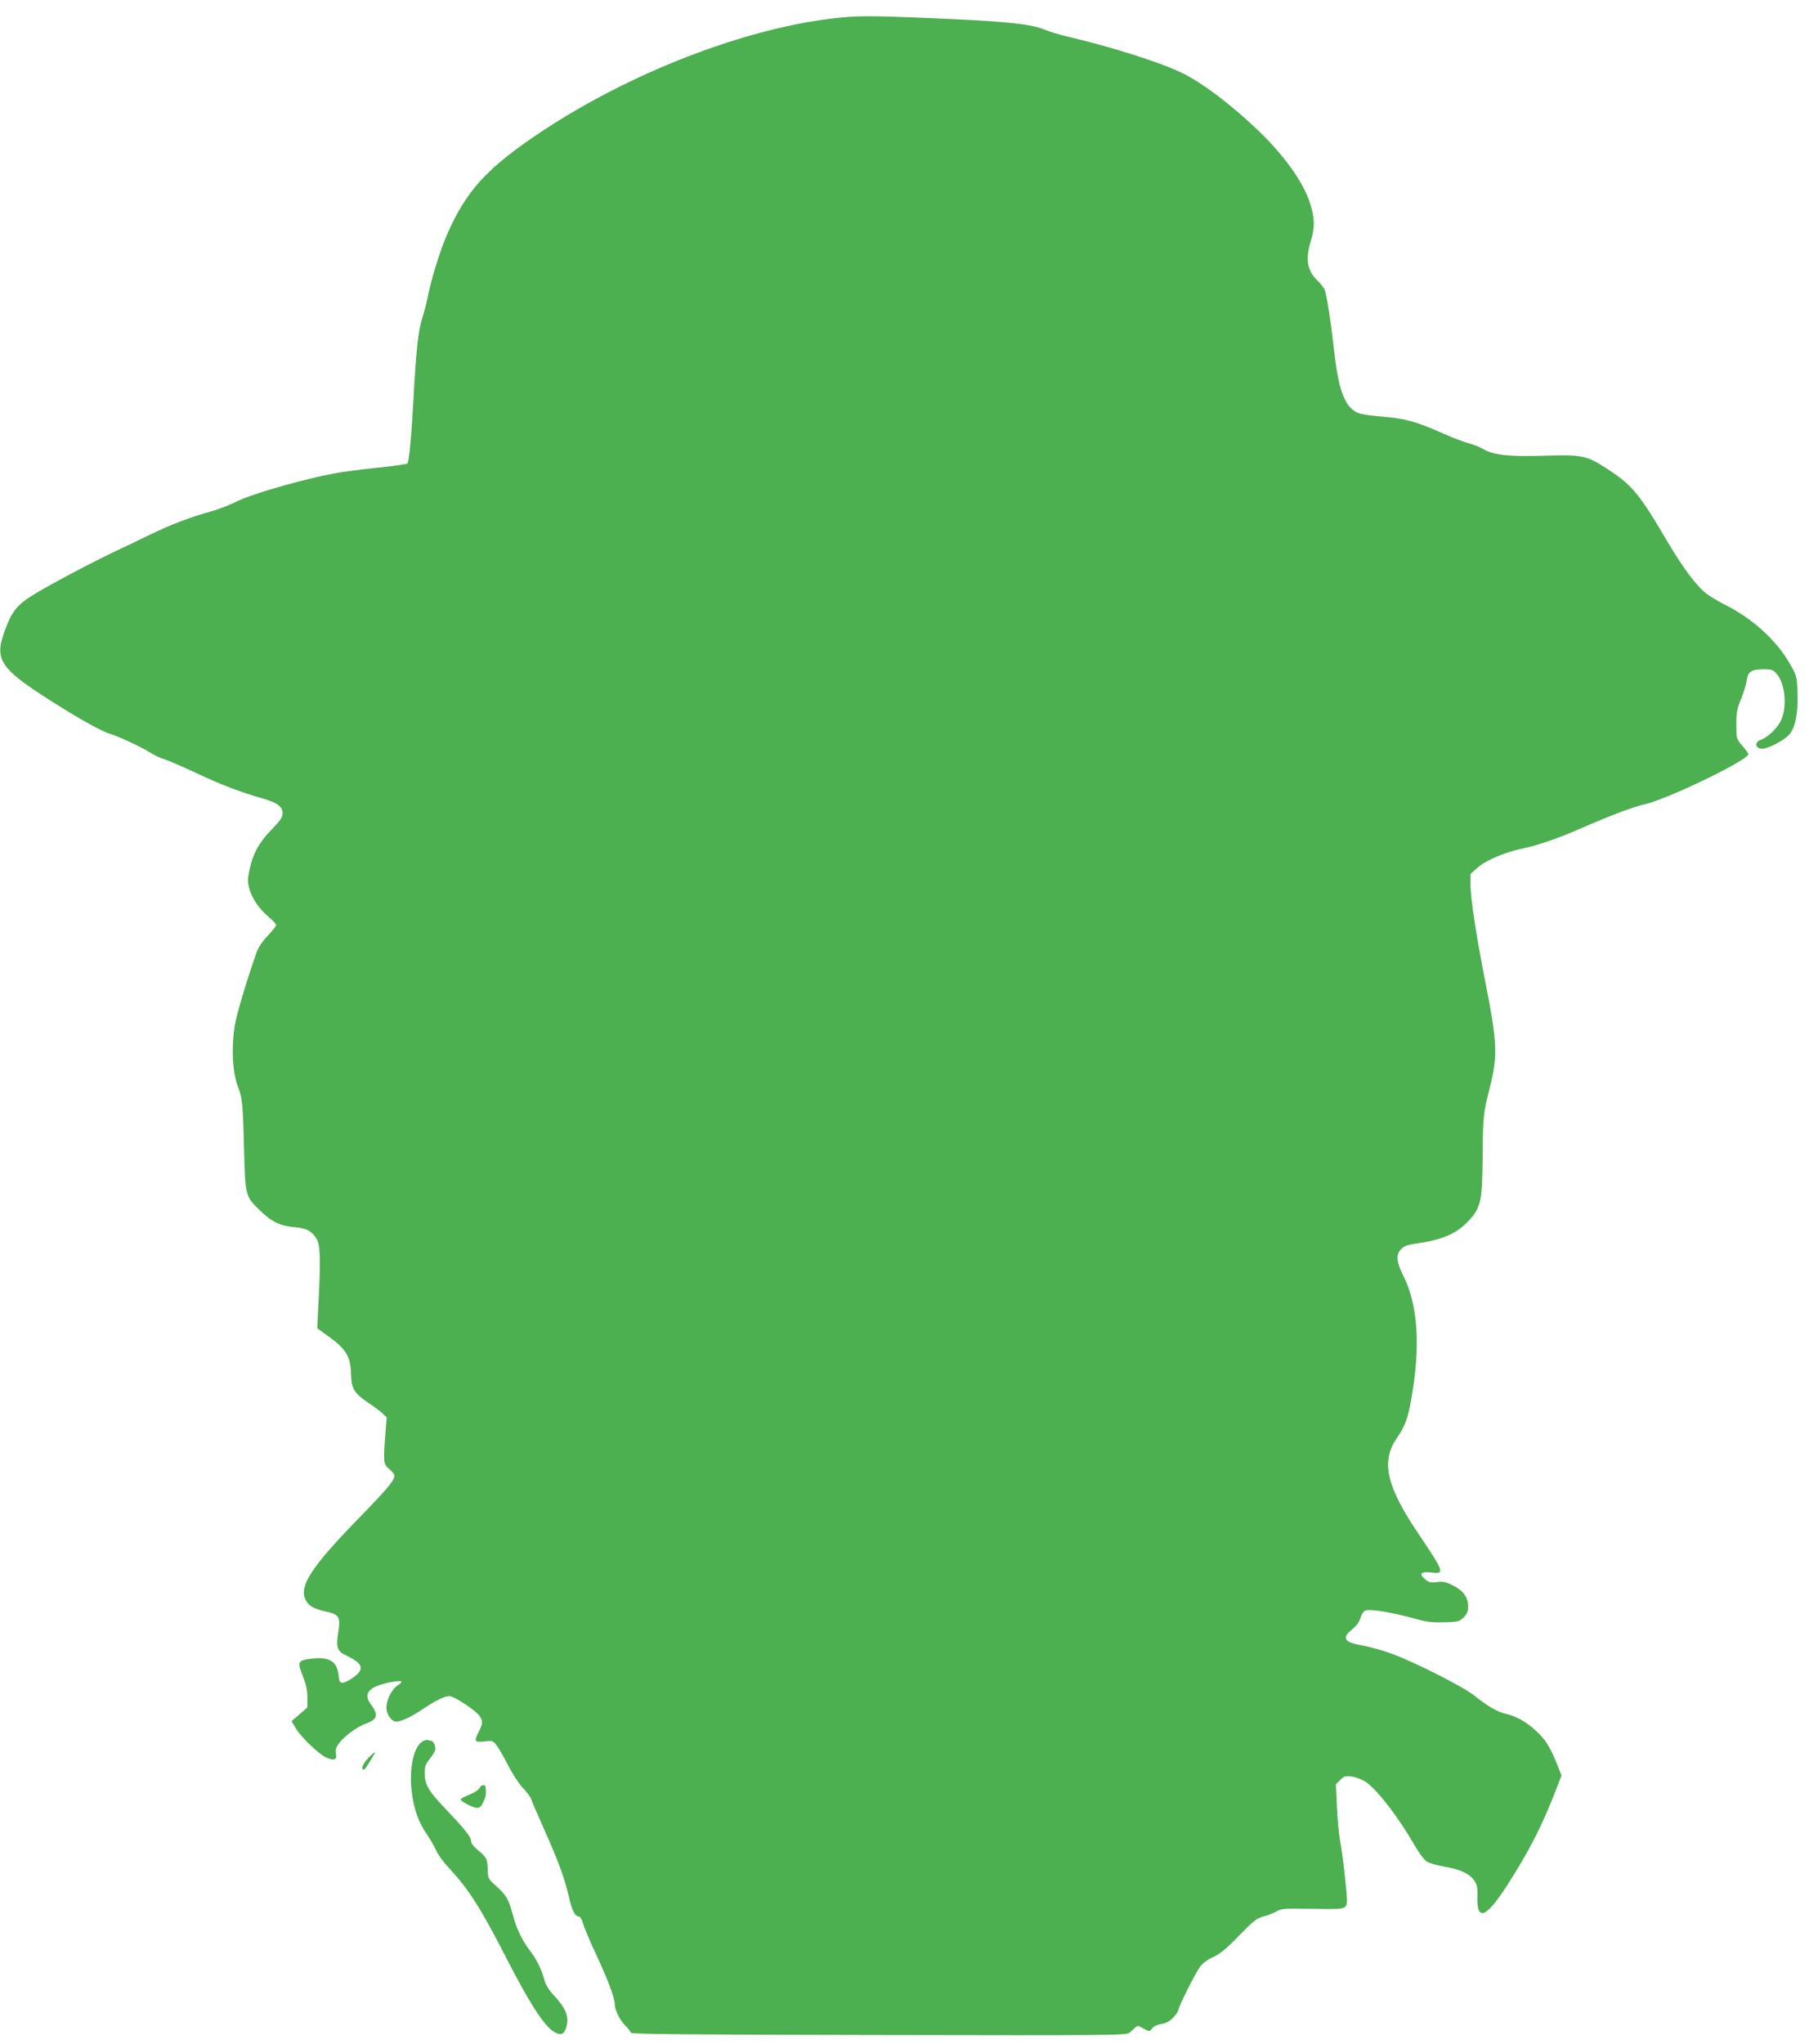 <?xml version="1.0" standalone="no"?>
<!DOCTYPE svg PUBLIC "-//W3C//DTD SVG 20010904//EN"
 "http://www.w3.org/TR/2001/REC-SVG-20010904/DTD/svg10.dtd">
<svg version="1.0" xmlns="http://www.w3.org/2000/svg"
 width="1133pt" height="1280pt" viewBox="0 0 1133 1280"
 preserveAspectRatio="xMidYMid meet">
<g transform="translate(0,1280) scale(0.1,-0.1)"
fill="#4caf50" stroke="none">
<path d="M5210 12684 c-563 -68 -1269 -343 -1820 -709 -340 -226 -471 -369
-591 -646 -42 -96 -100 -283 -119 -384 -6 -33 -22 -94 -35 -135 -26 -83 -39
-207 -55 -500 -12 -229 -28 -402 -38 -412 -4 -4 -74 -14 -155 -23 -82 -8 -194
-22 -249 -30 -196 -30 -565 -133 -676 -190 -37 -18 -103 -44 -146 -56 -129
-35 -263 -86 -391 -149 -66 -32 -169 -82 -230 -110 -157 -75 -438 -225 -518
-278 -84 -55 -116 -98 -156 -208 -71 -195 -36 -242 372 -495 131 -81 242 -141
287 -154 50 -15 197 -83 245 -114 28 -18 70 -38 95 -45 25 -8 117 -48 205 -89
155 -73 264 -114 411 -157 90 -25 124 -51 124 -92 0 -25 -14 -46 -69 -102 -78
-81 -115 -147 -137 -247 -13 -57 -14 -78 -4 -117 16 -64 60 -130 120 -181 28
-23 50 -47 50 -53 0 -6 -24 -36 -53 -67 -32 -33 -60 -75 -69 -101 -68 -195
-128 -398 -138 -464 -22 -145 -13 -296 21 -382 26 -66 31 -111 37 -374 9 -315
7 -308 102 -401 71 -69 125 -95 215 -103 77 -7 109 -24 139 -75 22 -38 25
-132 11 -392 l-8 -166 64 -46 c118 -84 145 -129 148 -246 2 -84 20 -115 103
-171 37 -25 79 -56 94 -70 l26 -25 -8 -100 c-14 -181 -13 -193 24 -223 18 -15
32 -34 32 -42 0 -31 -44 -83 -243 -287 -277 -286 -354 -405 -314 -488 19 -40
50 -58 130 -76 82 -18 91 -34 75 -132 -14 -92 -6 -116 49 -142 110 -52 120
-88 39 -143 -61 -40 -80 -39 -84 8 -8 94 -52 126 -163 115 -94 -10 -99 -18
-63 -108 21 -53 29 -88 29 -135 l0 -63 -49 -43 -50 -43 26 -44 c34 -57 147
-165 194 -185 48 -20 65 -13 58 25 -5 22 0 38 16 61 32 46 112 105 167 126 78
28 86 55 36 122 -50 67 -15 110 113 137 79 16 99 10 56 -17 -37 -23 -72 -91
-72 -140 0 -43 33 -88 63 -88 30 1 95 31 164 78 79 53 137 82 167 82 30 0 167
-90 190 -125 21 -32 20 -48 -4 -95 -33 -64 -29 -71 34 -64 52 6 54 5 78 -27
14 -19 46 -74 71 -124 25 -49 65 -112 90 -138 25 -26 49 -58 53 -70 3 -12 44
-105 89 -207 86 -193 123 -297 150 -415 17 -76 37 -115 60 -115 8 0 19 -17 26
-42 6 -23 41 -108 79 -188 77 -165 120 -279 120 -318 1 -38 32 -102 68 -137
17 -16 32 -36 32 -42 0 -10 323 -13 1553 -15 1481 -3 1553 -2 1572 15 11 10
27 24 35 32 14 12 19 12 40 0 48 -27 51 -28 66 -6 9 13 31 23 57 28 30 4 52
16 75 40 17 19 32 40 32 46 0 21 108 235 137 274 17 22 49 45 83 60 42 19 80
50 160 133 89 91 112 110 150 119 25 6 62 20 83 32 35 19 52 20 227 17 163 -3
191 -1 205 13 15 15 15 29 0 174 -9 88 -23 195 -32 240 -8 44 -17 141 -20 217
l-6 136 27 27 c24 24 32 26 74 21 26 -4 65 -19 87 -34 72 -50 202 -218 304
-395 25 -44 58 -89 73 -100 15 -11 61 -26 110 -34 101 -17 160 -44 190 -86 19
-27 23 -43 21 -101 -5 -169 61 -134 213 111 125 200 191 333 274 542 l40 104
-30 76 c-45 110 -73 153 -137 210 -60 54 -118 85 -182 100 -50 11 -117 49
-195 113 -70 56 -370 208 -521 264 -55 20 -136 43 -179 50 -119 21 -135 47
-66 103 25 20 44 45 51 71 7 23 20 42 31 46 35 11 174 -13 328 -56 57 -16 97
-20 167 -18 86 3 95 5 120 31 22 21 28 37 28 70 0 56 -31 98 -97 131 -43 21
-61 25 -98 20 -40 -5 -50 -3 -75 18 -40 35 -26 49 41 42 84 -10 80 1 -81 241
-201 297 -237 452 -138 598 54 79 70 122 92 247 59 328 42 590 -49 770 -43 86
-48 130 -18 165 21 24 37 30 114 41 141 21 228 57 295 123 94 93 102 127 105
412 2 262 3 274 46 444 49 194 45 280 -27 645 -59 300 -95 534 -95 622 l0 66
46 41 c52 45 169 95 279 118 95 19 225 64 375 130 181 79 319 131 394 148 146
34 646 276 646 313 0 5 -17 28 -37 52 -38 44 -38 44 -38 135 0 77 5 100 30
160 16 39 32 90 35 115 6 54 30 70 108 70 44 0 57 -4 76 -25 58 -62 72 -215
28 -301 -24 -47 -82 -102 -124 -116 -39 -14 -36 -52 4 -56 33 -4 134 47 172
86 39 42 59 135 54 262 -3 104 -4 107 -48 184 -83 146 -232 282 -405 369 -38
19 -89 49 -112 66 -63 45 -148 159 -248 327 -181 308 -222 357 -389 465 -117
76 -152 83 -376 76 -216 -8 -324 3 -384 38 -24 14 -68 32 -99 40 -30 8 -101
35 -157 60 -163 73 -237 94 -367 105 -65 5 -134 14 -154 20 -87 25 -132 127
-159 360 -26 227 -52 395 -65 419 -7 14 -28 40 -45 56 -63 59 -75 134 -40 247
26 84 25 141 -5 236 -42 132 -165 304 -333 463 -161 153 -337 287 -462 349
-129 65 -442 165 -720 230 -52 12 -121 33 -152 46 -80 34 -248 51 -673 69
-421 18 -500 18 -655 -1z"/>
<path d="M2638 1890 c-52 -40 -77 -181 -58 -319 14 -104 41 -179 92 -254 22
-32 49 -79 60 -104 11 -26 48 -76 82 -112 122 -131 196 -246 365 -576 138
-269 229 -409 289 -446 45 -27 67 -18 80 32 16 65 -4 115 -79 195 -31 33 -51
66 -59 95 -18 67 -48 129 -90 184 -52 69 -86 139 -110 232 -26 94 -38 115
-103 174 -49 44 -51 48 -52 100 -2 69 -6 78 -60 123 -30 24 -45 45 -45 60 0
25 -39 73 -170 211 -97 102 -120 142 -120 213 0 40 6 57 30 87 16 20 32 45 35
55 7 21 -10 60 -25 60 -4 0 -15 2 -22 5 -8 3 -26 -3 -40 -15z"/>
<path d="M2307 1793 c-33 -33 -49 -73 -29 -73 7 0 17 14 55 78 25 41 19 40
-26 -5z"/>
<path d="M3004 1606 c-5 -12 -31 -30 -64 -43 -30 -12 -55 -25 -55 -30 0 -12
78 -53 103 -53 17 0 27 10 41 40 15 34 17 50 12 91 -2 18 -28 14 -37 -5z"/>
</g>
</svg>
